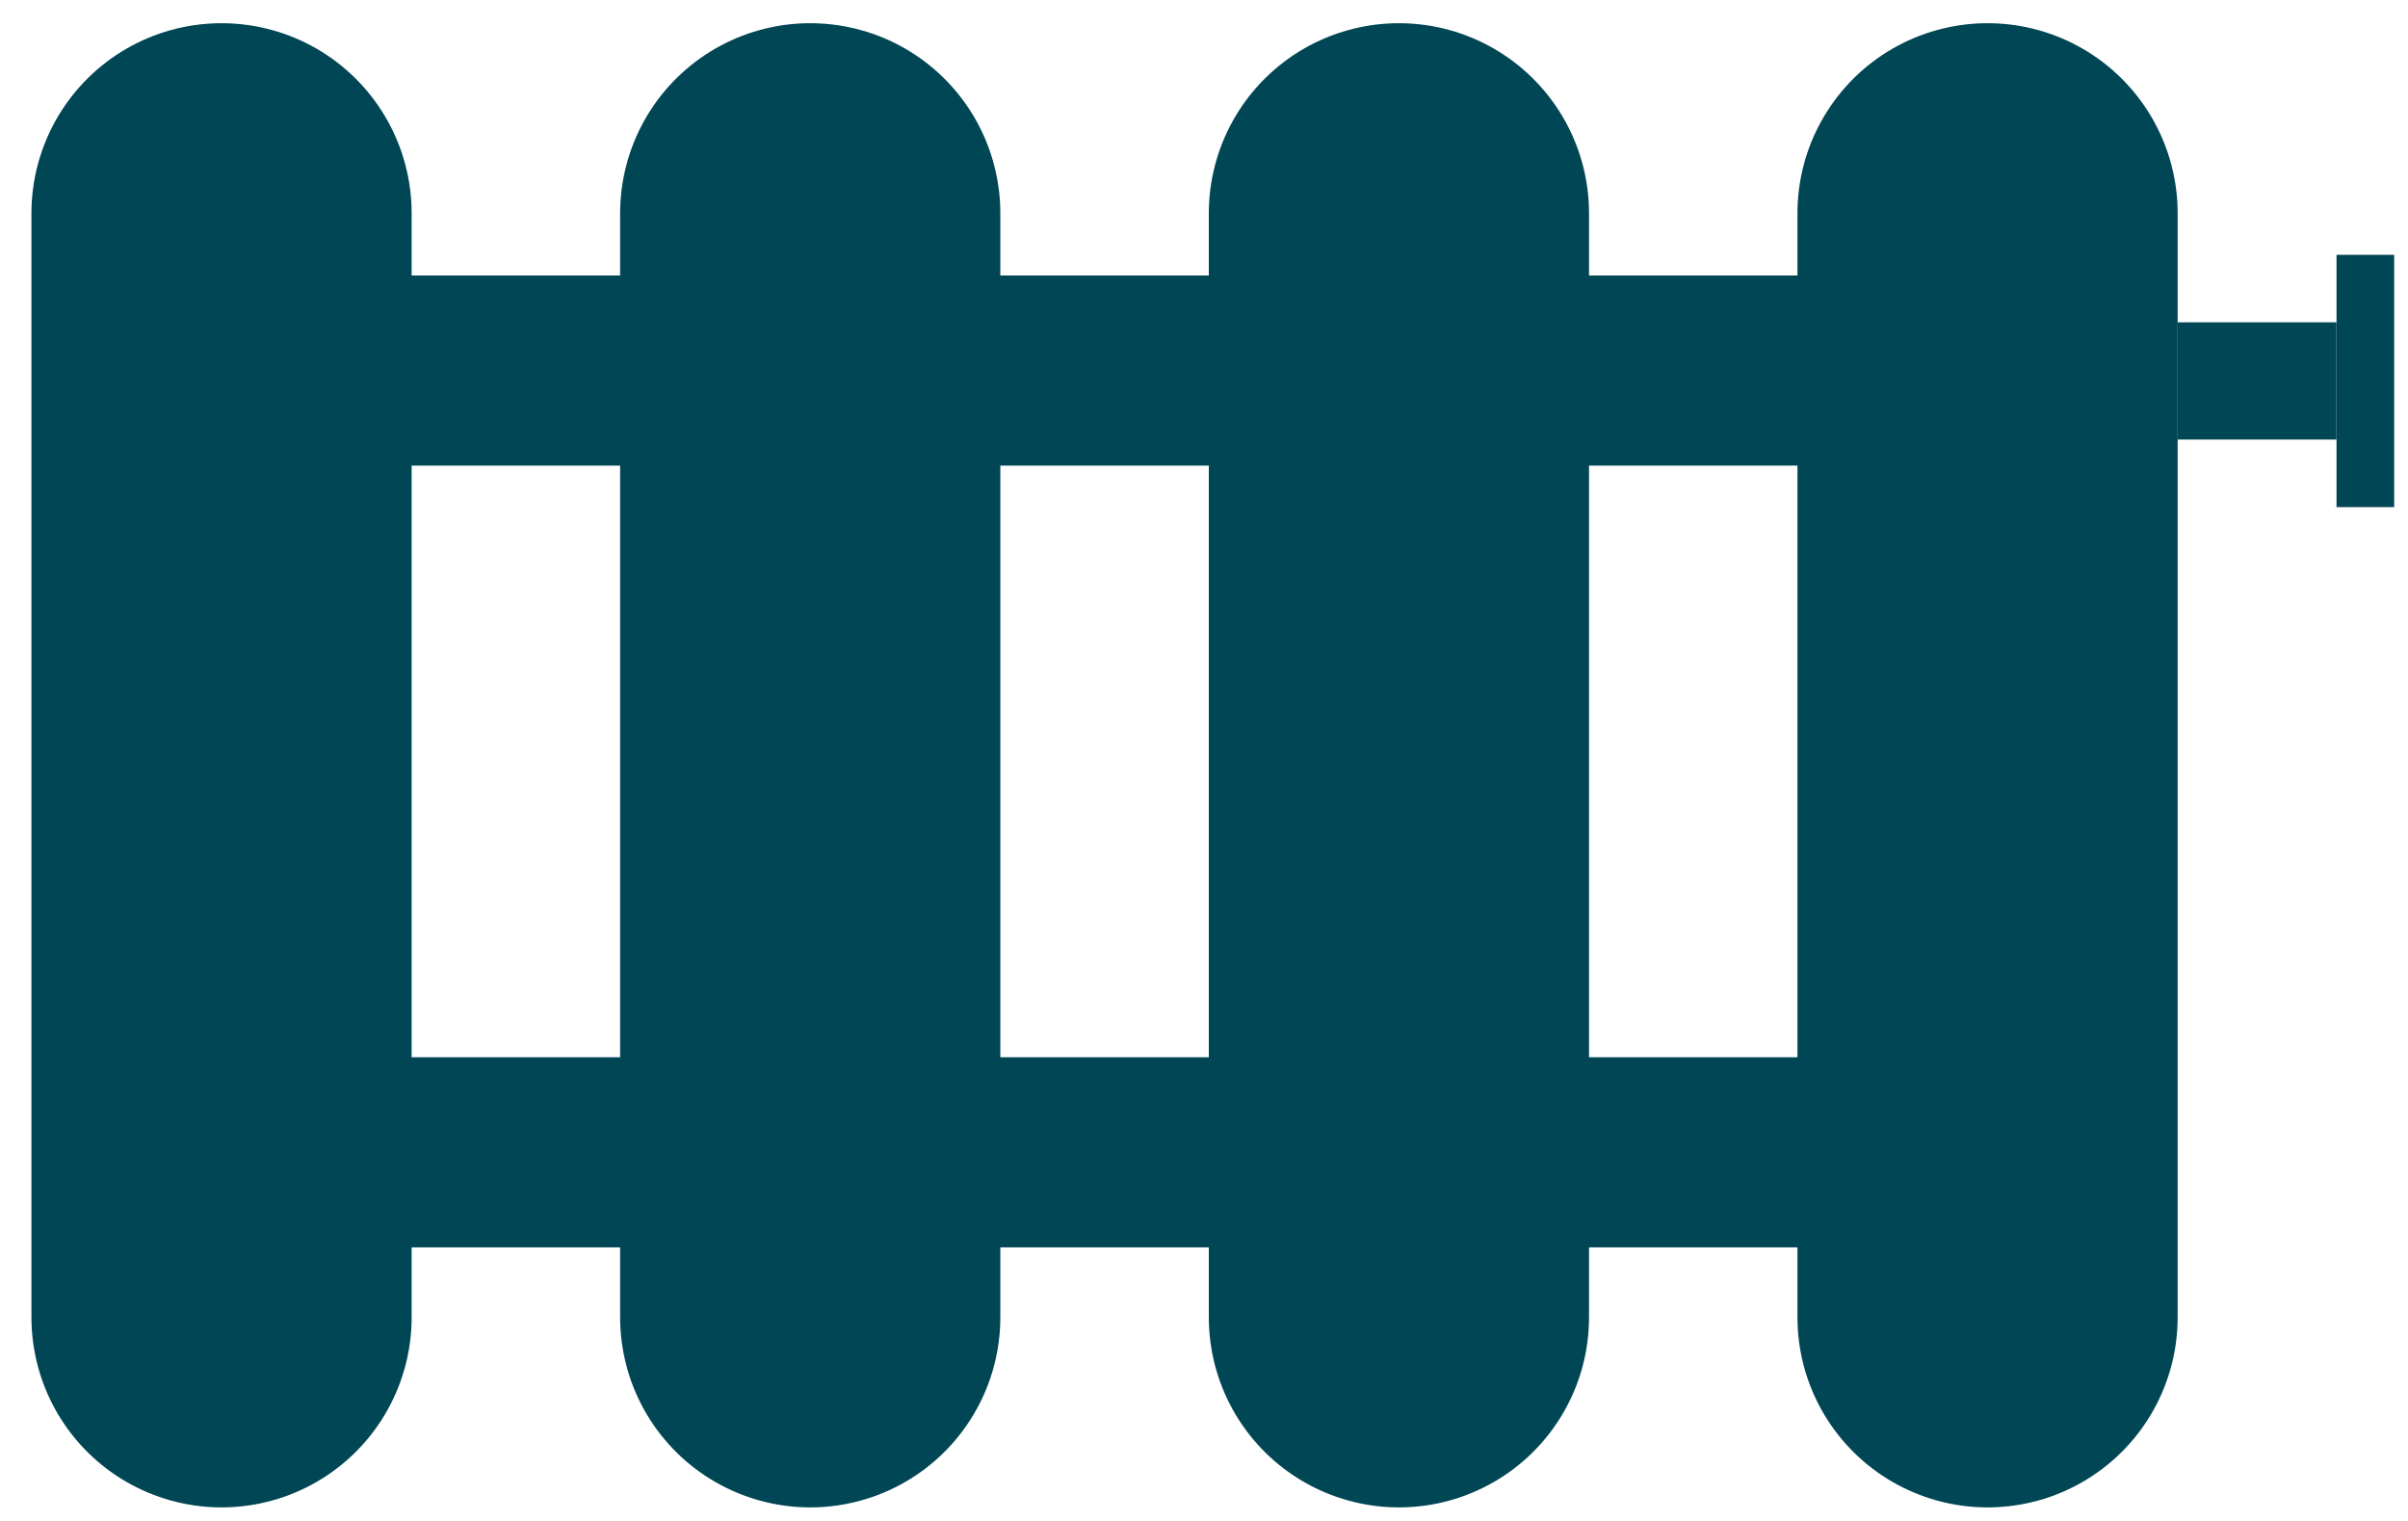 <?xml version="1.0" encoding="UTF-8"?>
<svg width="38px" height="24px" viewBox="0 0 38 24" version="1.1" xmlns="http://www.w3.org/2000/svg" xmlns:xlink="http://www.w3.org/1999/xlink">
    <!-- Generator: Sketch 54.1 (76490) - https://sketchapp.com -->
    <title>Gruppe_10</title>
    <desc>Created with Sketch.</desc>
    <g id="Page-1" stroke="none" stroke-width="1" fill="none" fill-rule="evenodd">
        <g id="strom_heizung_auto" transform="translate(-942, -529)">
            <g id="Web_1920_1" transform="translate(879, 528)">
                <g id="Gruppe_10" transform="translate(65, 3.786)">
                    <g id="Gruppe_9-Clipped" stroke="#014655">
                        <g id="Gruppe_9">
                            <g id="Gruppe_3" transform="translate(0.496, 0.58)" stroke-linecap="round" stroke-width="6">
                                <path d="M1,0 L1,17.42" id="Pfad_3"></path>
                            </g>
                            <g id="Gruppe_4" transform="translate(19.076, 0.58)" stroke-linecap="round" stroke-width="6">
                                <path d="M1,0 L1,17.42" id="Pfad_4"></path>
                            </g>
                            <g id="Gruppe_5" transform="translate(9.786, 0.58)" stroke-linecap="round" stroke-width="6">
                                <path d="M1,0 L1,17.42" id="Pfad_5"></path>
                            </g>
                            <g id="Gruppe_6" transform="translate(28.365, 0.58)" stroke-linecap="round" stroke-width="6">
                                <path d="M1,0 L1,17.42" id="Pfad_6"></path>
                            </g>
                            <g id="Gruppe_7" transform="translate(0.055, 2.061)" stroke-width="3">
                                <path d="M0,1 L31.138,1" id="Pfad_7"></path>
                            </g>
                            <g id="Gruppe_8" transform="translate(0.055, 14.397)" stroke-width="3">
                                <path d="M0,1 L31.138,1" id="Pfad_8"></path>
                            </g>
                        </g>
                    </g>
                    <polygon id="Pfad_10" fill="#014655" fill-rule="nonzero" points="32.365 4.15 34.871 4.15 34.871 2.3 32.365 2.3"></polygon>
                    <polygon id="Pfad_11" fill="#014655" fill-rule="nonzero" points="34.872 5.216 35.782 5.216 35.782 1.235 34.872 1.235"></polygon>
                </g>
            </g>
        </g>
    </g>
</svg>
